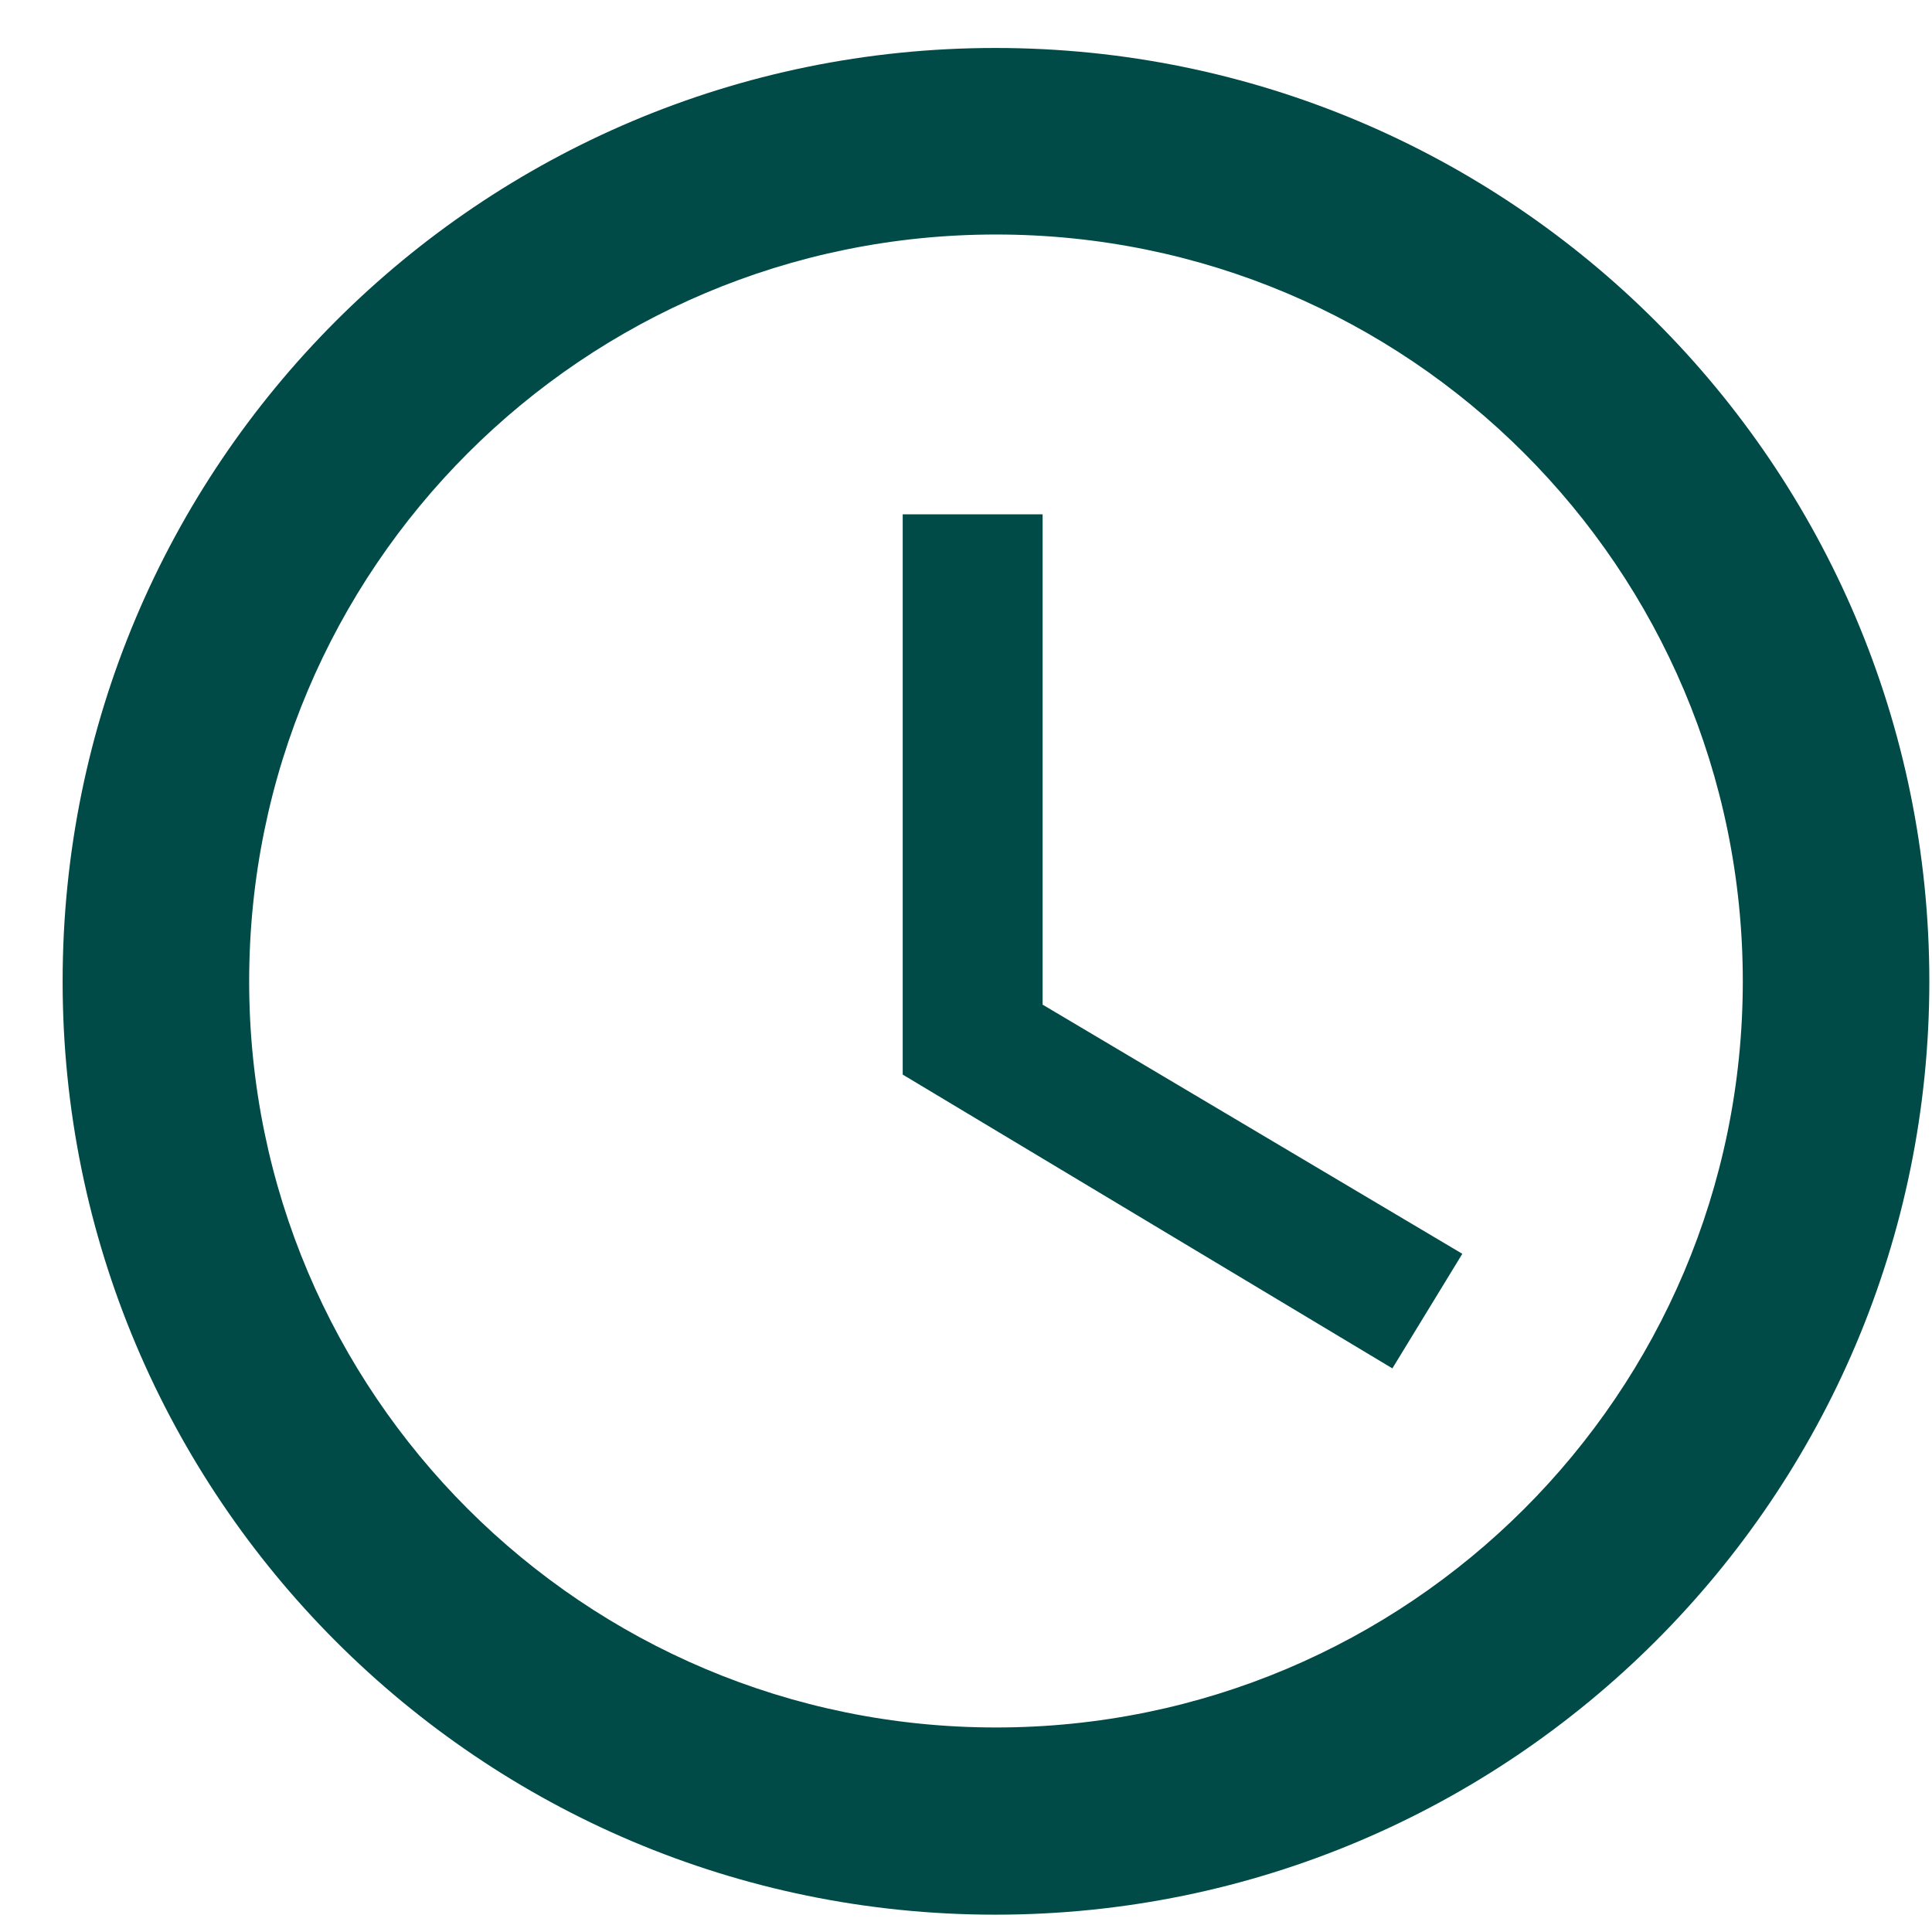 <svg version="1.2" baseProfile="tiny-ps" xmlns="http://www.w3.org/2000/svg" viewBox="0 0 29 29" width="29" height="29">
	<title>Path 158</title>
	<style>
		tspan { white-space:pre }
		.shp0 { fill: #004b47 } 
	</style>
	<path id="Path 158" fill-rule="evenodd" class="shp0" d="M28.96 14.73C28.96 22.46 22.68 28.74 14.94 28.74C7.2 28.74 0.94 22.46 0.94 14.73C0.94 6.99 7.2 0.72 14.94 0.72C22.68 0.72 28.96 6.99 28.96 14.73ZM26.16 14.73C26.16 8.53 21.14 3.52 14.95 3.52C8.76 3.52 3.74 8.53 3.74 14.73C3.74 20.92 8.76 25.93 14.95 25.93C21.14 25.93 26.16 20.92 26.16 14.73ZM15.65 15.08L21.95 18.82L20.9 20.54L13.55 16.13L13.55 7.72L15.65 7.72L15.65 15.08Z" />
</svg>